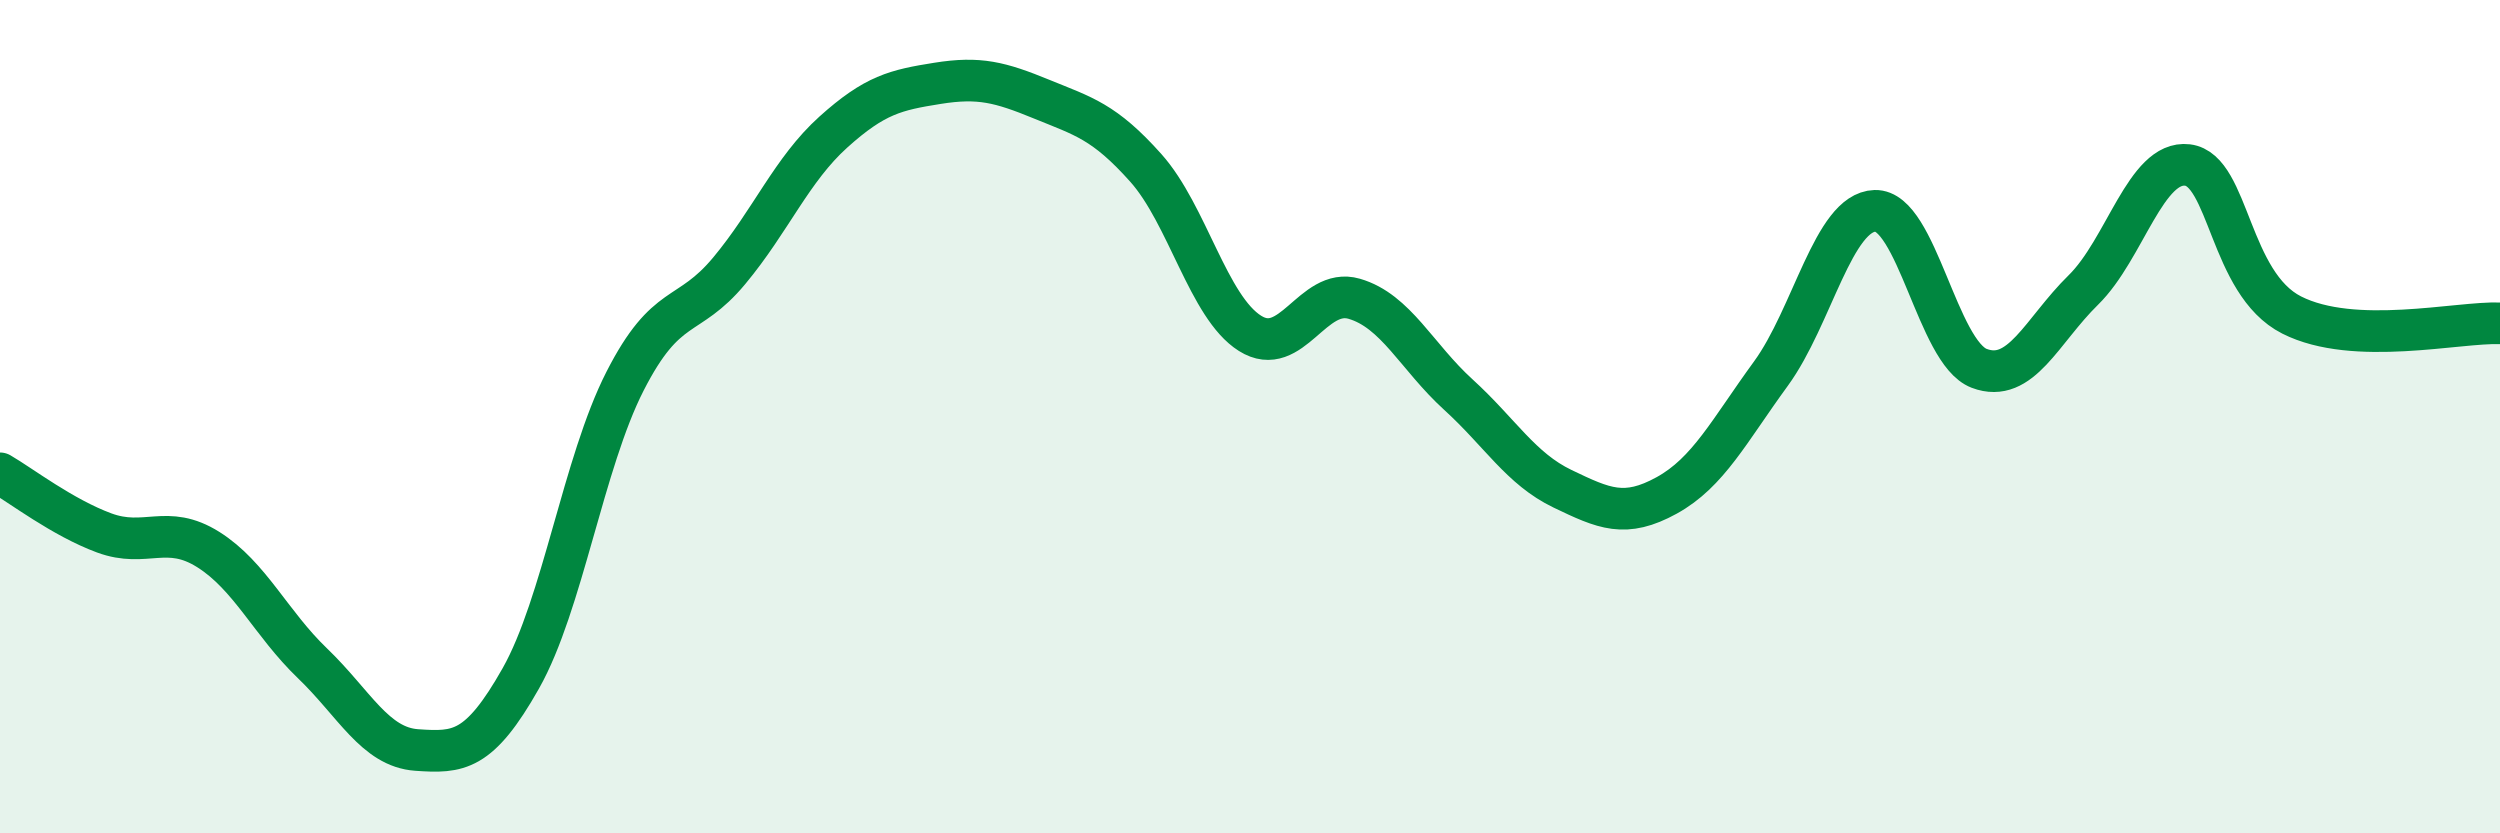 
    <svg width="60" height="20" viewBox="0 0 60 20" xmlns="http://www.w3.org/2000/svg">
      <path
        d="M 0,11.36 C 0.5,11.65 1.5,12.42 2.5,12.79 C 3.5,13.16 4,12.56 5,13.19 C 6,13.82 6.5,14.96 7.5,15.92 C 8.5,16.88 9,17.93 10,18 C 11,18.07 11.5,18.05 12.5,16.28 C 13.5,14.51 14,11.11 15,9.15 C 16,7.19 16.5,7.7 17.5,6.5 C 18.5,5.3 19,4.07 20,3.17 C 21,2.27 21.5,2.16 22.5,2 C 23.5,1.84 24,1.97 25,2.38 C 26,2.79 26.5,2.91 27.5,4.03 C 28.5,5.15 29,7.37 30,8 C 31,8.63 31.5,6.88 32.5,7.17 C 33.5,7.46 34,8.56 35,9.47 C 36,10.38 36.5,11.25 37.5,11.73 C 38.5,12.21 39,12.44 40,11.89 C 41,11.34 41.5,10.34 42.5,8.97 C 43.5,7.6 44,5.09 45,5.06 C 46,5.03 46.5,8.46 47.5,8.84 C 48.5,9.22 49,7.94 50,6.96 C 51,5.98 51.5,3.84 52.5,3.96 C 53.5,4.08 53.5,6.8 55,7.56 C 56.5,8.32 59,7.72 60,7.76L60 20L0 20Z"
        fill="#008740"
        opacity="0.1"
        stroke-linecap="round"
        stroke-linejoin="round"
      />
      <path
        d="M 0,11.36 C 0.5,11.65 1.5,12.42 2.5,12.79 C 3.5,13.16 4,12.56 5,13.19 C 6,13.82 6.5,14.96 7.5,15.92 C 8.5,16.88 9,17.93 10,18 C 11,18.07 11.5,18.05 12.5,16.28 C 13.5,14.51 14,11.11 15,9.15 C 16,7.19 16.5,7.7 17.5,6.5 C 18.5,5.3 19,4.07 20,3.17 C 21,2.27 21.5,2.16 22.5,2 C 23.5,1.84 24,1.97 25,2.38 C 26,2.79 26.5,2.91 27.5,4.03 C 28.5,5.15 29,7.37 30,8 C 31,8.63 31.5,6.88 32.5,7.17 C 33.5,7.46 34,8.56 35,9.47 C 36,10.38 36.5,11.25 37.5,11.73 C 38.5,12.21 39,12.44 40,11.89 C 41,11.34 41.5,10.34 42.5,8.97 C 43.5,7.6 44,5.09 45,5.06 C 46,5.03 46.5,8.46 47.5,8.84 C 48.5,9.22 49,7.94 50,6.96 C 51,5.98 51.5,3.84 52.5,3.96 C 53.5,4.08 53.5,6.8 55,7.56 C 56.5,8.32 59,7.72 60,7.76"
        stroke="#008740"
        stroke-width="1"
        fill="none"
        stroke-linecap="round"
        stroke-linejoin="round"
      />
    </svg>
  